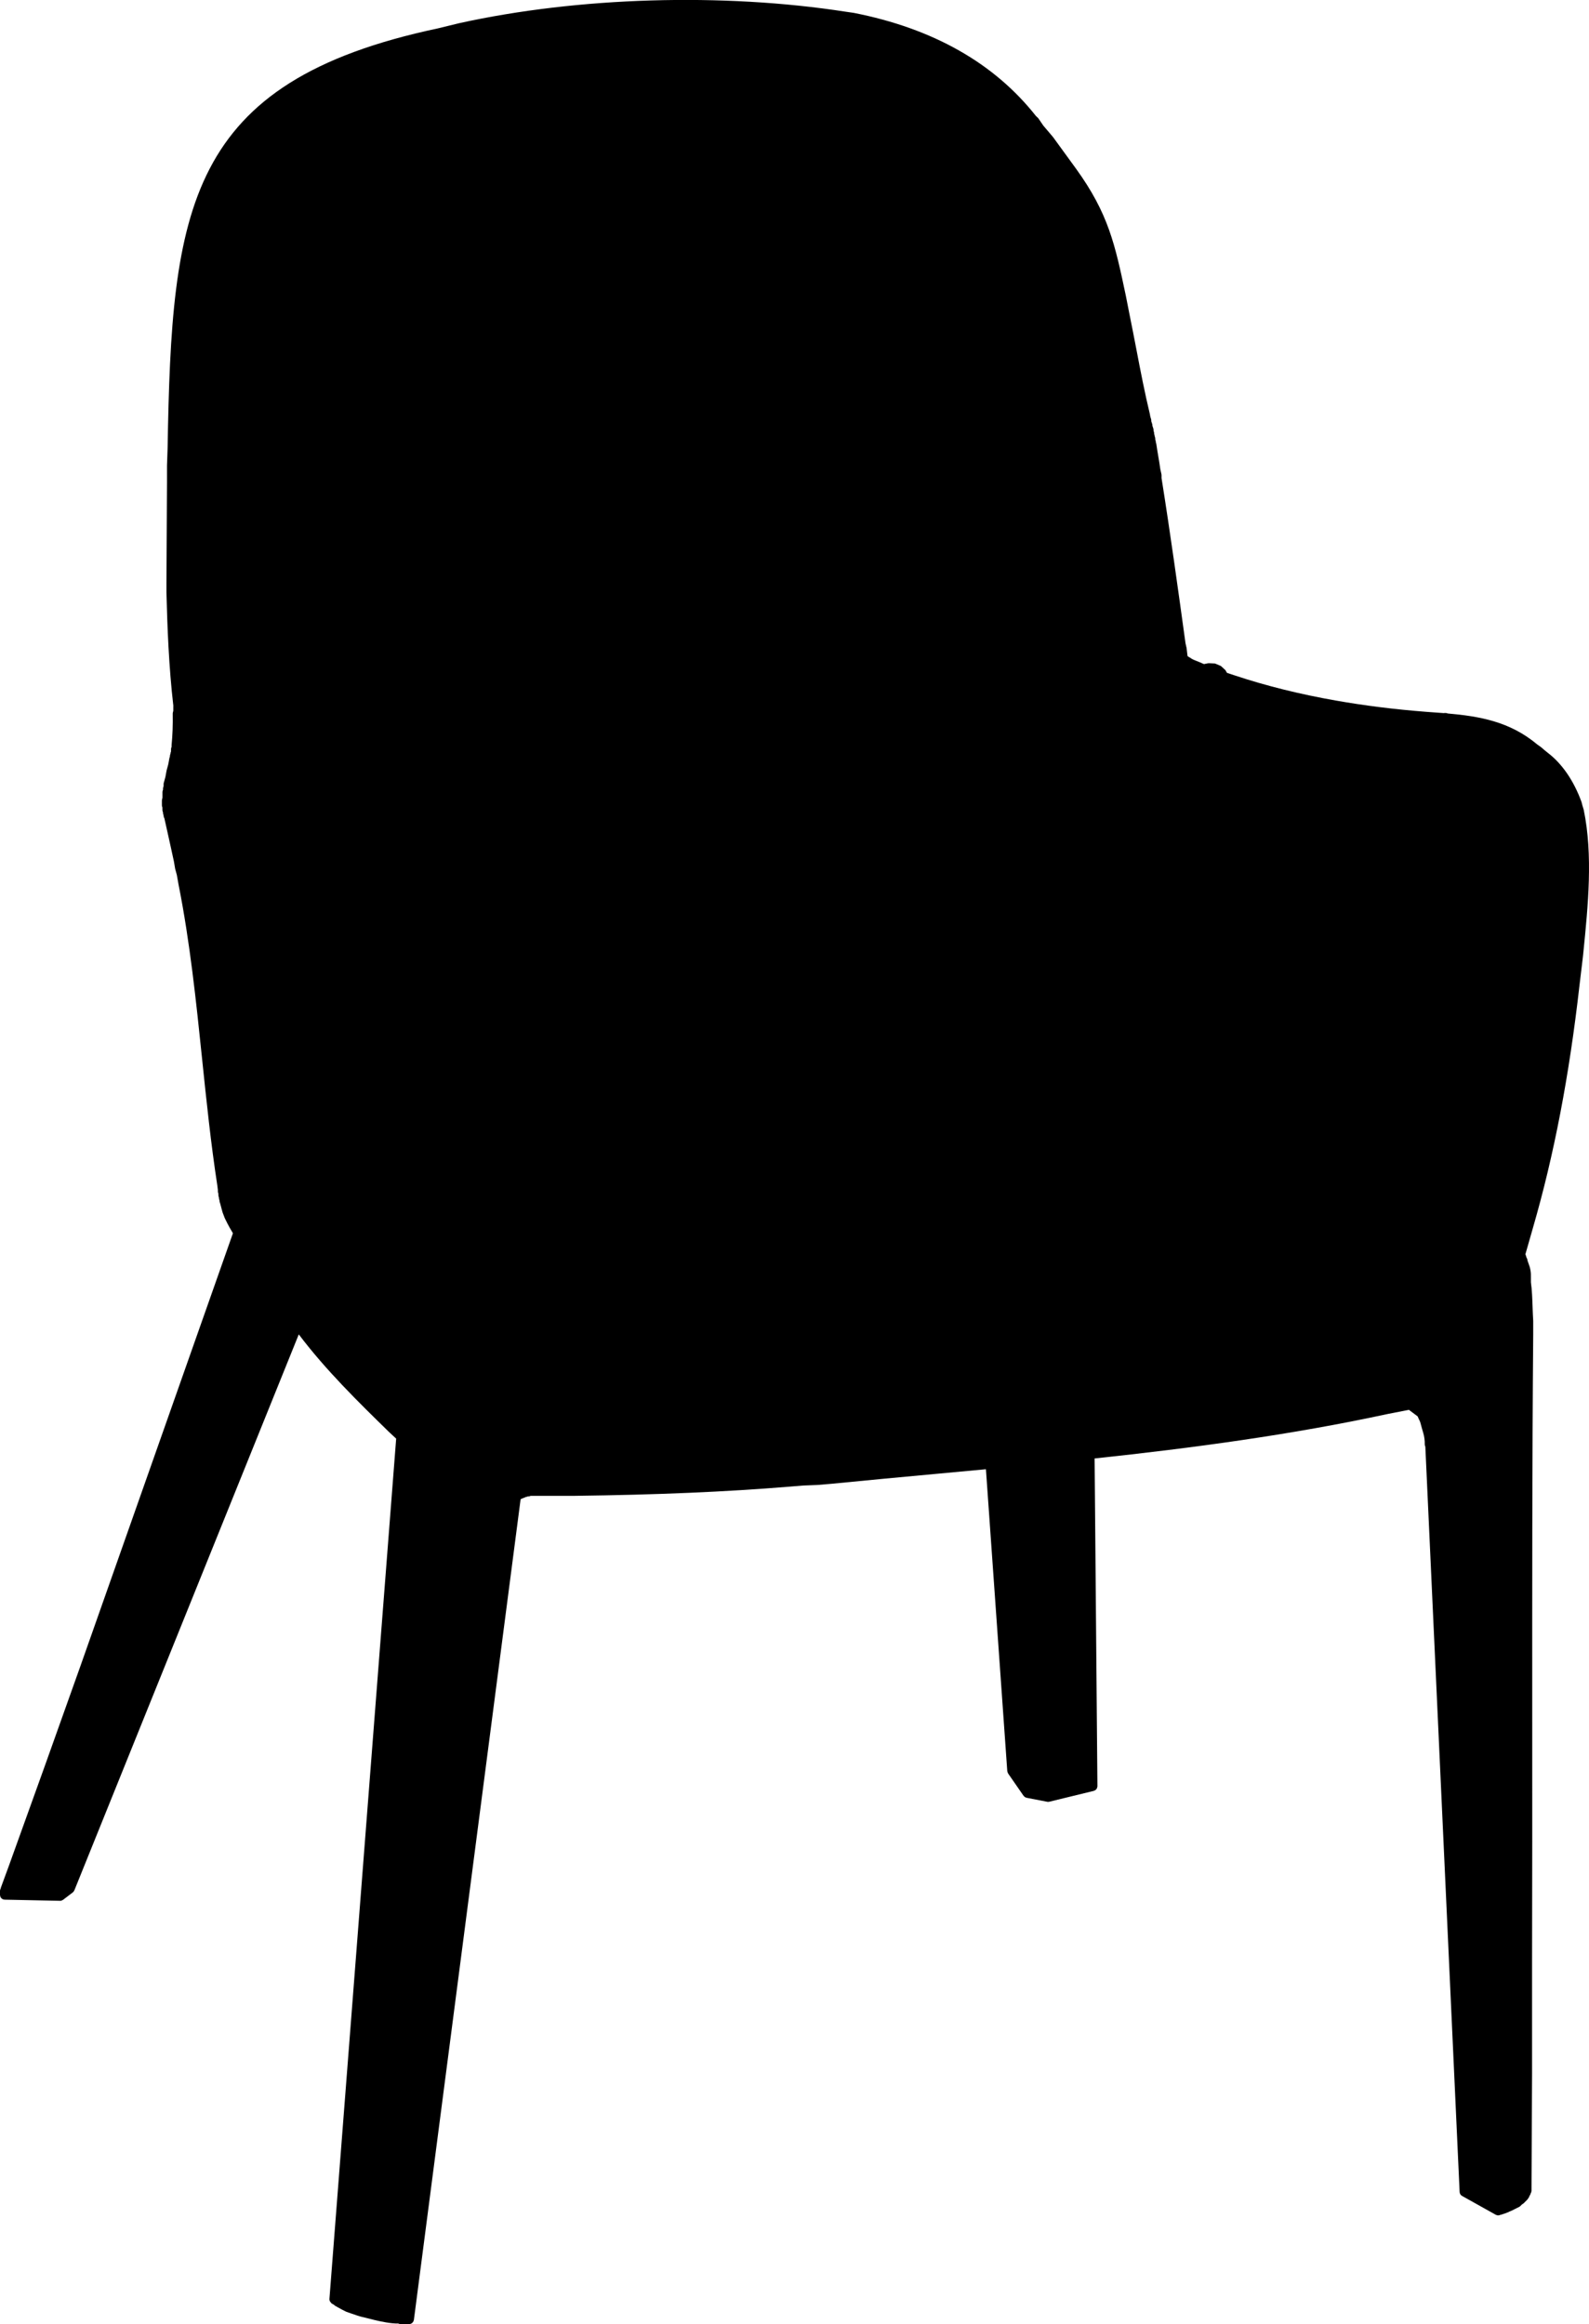 <?xml version="1.0" encoding="utf-8"?>
<!-- Generator: Adobe Illustrator 26.2.0, SVG Export Plug-In . SVG Version: 6.00 Build 0)  -->
<svg version="1.1" id="Visibile__x28_ISO_x29_" xmlns="http://www.w3.org/2000/svg" xmlns:xlink="http://www.w3.org/1999/xlink"
	 x="0px" y="0px" viewBox="0 0 485.25 709.67" style="enable-background:new 0 0 485.25 709.67;" xml:space="preserve">
<path d="M483.64,247.28l-0.45-1.5c0-0.01-0.01-0.02-0.01-0.03c0-0.01,0-0.02,0-0.04l-0.22-0.84c-2.34-6.43-5.88-11.61-10.24-14.96
	l-0.87-0.7l-1.29-1.1l-1.13-0.8c-8.39-7.04-17.72-8.6-27.32-9.45l-0.23-0.08c-0.14-0.05-0.3-0.07-0.45-0.07h-0.35
	c-0.07,0-0.13,0.03-0.2,0.04c-0.11-0.01-0.23-0.02-0.34-0.03l-4.94-0.36c-9.75-0.75-18.92-1.91-27.68-3.45l0,0
	c-10.9-1.92-21.13-4.44-30.83-7.66l-2.4-0.8l-0.46-0.81l-1.38-1.27l-1.81-0.77l-1.91-0.09c-0.05,0-0.09,0.02-0.14,0.03
	c-0.05,0-0.09-0.01-0.14,0l-1.18,0.24l-0.72-0.31c-0.57-0.26-1.05-0.45-1.48-0.62c-0.6-0.23-1.09-0.42-1.72-0.79l-0.04-0.04
	c-0.16-0.16-0.35-0.26-0.54-0.32c-0.06-0.05-0.12-0.1-0.19-0.14l-0.33-0.23l-0.29-2.45l-0.33-1.46
	c-2.25-16.35-4.66-33.73-7.32-50.45v-0.87c0-0.12-0.01-0.24-0.04-0.35l-0.32-1.41c-0.18-1.34-0.41-2.66-0.63-3.99
	c-0.21-1.23-0.42-2.47-0.59-3.7c-0.02-0.16-0.07-0.31-0.14-0.45l-0.02-0.23c0-0.23-0.05-0.45-0.16-0.65l-0.02-0.4
	c0-0.22-0.05-0.45-0.15-0.65l-0.02-0.05c0-0.23-0.05-0.45-0.16-0.65l-0.02-0.39c0-0.18-0.07-0.39-0.17-0.6v-0.28
	c0-0.16-0.03-0.31-0.07-0.46l-0.28-0.82v-0.11c0-0.16-0.03-0.31-0.07-0.46l-0.28-0.82v-0.29c0-0.22-0.05-0.45-0.15-0.65l-0.2-0.75
	c0-0.12-0.01-0.23-0.04-0.34c-1.58-6.54-2.91-13.41-4.18-20.06c-0.69-3.56-1.37-7.12-2.1-10.67l-1.1-5.6
	c-3.29-15.6-5.28-25.02-15.21-38.77l-6.99-9.61c-0.01-0.02-0.03-0.02-0.04-0.04c-0.01-0.02-0.02-0.04-0.03-0.05l-2.92-3.44
	l-1.53-2.24l-0.76-0.74c-12.74-16.12-31.42-26.7-55.61-31.45l-2.43-0.35c-37.61-5.83-81.75-4.51-118.09,3.51l-6.44,1.57
	C56.68,25,52.43,63.86,51.18,136.86L51,142.14v5.05l-0.17,30.74l0,0c0,0,0,0,0,0v3c0.27,10.57,0.71,22.51,2.11,34.63
	c0,0.03-0.02,0.06-0.02,0.09v1.39l-0.13,0.53c-0.03,0.12-0.05,0.25-0.04,0.38c0.06,3.47-0.06,6.56-0.35,9.58v0.53l-0.02,0.04
	c-0.1,0.2-0.15,0.43-0.15,0.65v0.71c-0.11,0.21-0.17,0.45-0.17,0.69v0.01c-0.11,0.21-0.17,0.45-0.17,0.69l-0.02,0.22
	c-0.06,0.12-0.1,0.24-0.13,0.37l-0.35,1.92l-0.52,1.92l-0.35,1.92l-0.48,1.75c-0.05,0.15-0.08,0.3-0.08,0.46v0.64l-0.1,0.3
	c-0.05,0.15-0.08,0.3-0.08,0.46v0.36c-0.11,0.21-0.17,0.45-0.17,0.69v1.74l-0.13,0.53c-0.03,0.11-0.04,0.23-0.04,0.35v1.4
	c0,0.22,0.05,0.45,0.15,0.65l0.02,0.92c0,0.18,0.07,0.4,0.17,0.6v0.27c0,0.18,0.07,0.4,0.17,0.6v0.1c0,0.22,0.05,0.45,0.15,0.65
	l0.1,0.2c0.38,1.62,0.73,3.25,1.09,4.89c0.32,1.46,0.63,2.92,0.95,4.3l0.87,3.99l0.38,2.24l0.51,1.87l0.52,2.92
	c3.49,17.53,5.37,35.66,7.19,53.2c1.32,12.76,2.69,25.95,4.66,38.74l0.16,1.31v0.43c0,0.22,0.05,0.45,0.15,0.65l0.02,0.57
	c0,0.22,0.05,0.45,0.15,0.65l0.02,0.22c0,0.22,0.05,0.45,0.15,0.65l0.02,0.22c0,0.23,0.05,0.45,0.16,0.65l0.03,0.07
	c0.01,0.05,0.01,0.09,0.03,0.13c0.14,0.58,0.27,1.06,0.41,1.55c0.1,0.34,0.2,0.69,0.3,1.09c0.03,0.1,0.06,0.2,0.11,0.29l0.42,1.1
	c0.03,0.1,0.06,0.2,0.11,0.3l0.34,0.69c0.72,1.48,1.44,2.78,2.18,3.99L24.66,508.44c-7.28,20.5-14.56,40.86-21.95,61.29l-2.44,6.64
	c-0.02,0.05-0.01,0.1-0.02,0.14c-0.02,0.06-0.05,0.11-0.05,0.17C0.07,576.89,0,577.14,0,577.39v1.22c0,0.01,0.01,0.03,0.01,0.04
	c0,0.1,0.03,0.2,0.06,0.3c0.02,0.07,0.02,0.15,0.04,0.21c0.01,0.02,0.02,0.03,0.02,0.05c0.04,0.08,0.1,0.15,0.15,0.23
	c0.05,0.06,0.08,0.14,0.13,0.19c0.01,0.01,0.02,0.02,0.04,0.03c0.06,0.06,0.14,0.09,0.21,0.14c0.07,0.05,0.13,0.11,0.21,0.14
	c0.02,0.01,0.04,0.01,0.06,0.02c0.01,0.01,0.02,0.02,0.04,0.02c0.12,0.04,0.24,0.05,0.36,0.06c0.03,0,0.06,0.02,0.09,0.02
	l16.94,0.35c0.01,0,0.02,0,0.03,0c0,0,0,0,0,0l0,0c0,0,0,0,0,0c0.27,0,0.5-0.09,0.72-0.22c0.04-0.02,0.08-0.04,0.12-0.07
	c0.01-0.01,0.03-0.01,0.04-0.02l2.97-2.27c0.2-0.15,0.32-0.35,0.42-0.56c0.01-0.02,0.04-0.03,0.05-0.06l68.53-169.76
	c8.23,10.91,18.27,20.73,27.53,29.78l2.21,2.05l-20.38,262.68c-0.04,0.48,0.18,0.9,0.51,1.19c0.03,0.04,0.05,0.09,0.08,0.13
	c0.12,0.12,0.29,0.22,0.48,0.29c0.08,0.06,0.16,0.11,0.25,0.16l0.32,0.25c0.12,0.12,0.29,0.22,0.48,0.29
	c0.08,0.06,0.16,0.12,0.25,0.16l1.42,0.78c0.11,0.07,0.22,0.13,0.34,0.17l0.71,0.36c0.11,0.07,0.23,0.13,0.35,0.17
	c0.55,0.18,1.06,0.36,1.55,0.54c1.3,0.46,2.53,0.9,4.14,1.24l2.8,0.7c1.81,0.45,5.18,1.16,7.34,1.09l0.04,0.02
	c0.2,0.1,0.43,0.16,0.66,0.16h2.62c0,0,0,0,0,0h0c0.19,0,0.37-0.04,0.54-0.11c0.06-0.03,0.11-0.07,0.17-0.1
	c0.1-0.06,0.2-0.11,0.28-0.19c0.06-0.05,0.09-0.12,0.14-0.18c0.06-0.08,0.13-0.16,0.17-0.25c0.04-0.07,0.05-0.15,0.08-0.23
	c0.02-0.07,0.06-0.13,0.07-0.21l32.59-250.58c0.04-0.02,0.07-0.04,0.12-0.08c0.07-0.02,0.14-0.05,0.21-0.08l0.35-0.17
	c0.02-0.01,0.04-0.02,0.06-0.04c0.22-0.03,0.43-0.11,0.62-0.23l0.25-0.11c0.18,0,0.4-0.07,0.6-0.18h0.27c0.18,0,0.39-0.07,0.6-0.17
	h13.57c25.19-0.32,45.98-1.21,65.43-2.8l4.13-0.34l4.43-0.18l4.21-0.35c11.02-1.09,22.07-2.12,33.14-3.14
	c4.68-0.43,9.39-0.87,14.11-1.31l6.52,92.18c0,0.04,0.02,0.06,0.03,0.1c0.01,0.09,0.04,0.16,0.07,0.25c0.03,0.1,0.07,0.2,0.12,0.29
	c0.02,0.03,0.02,0.06,0.04,0.09l4.7,6.79c0,0,0,0.01,0.01,0.01l0.01,0.01c0.01,0.01,0.02,0.01,0.02,0.02
	c0.02,0.03,0.06,0.05,0.08,0.08c0.06,0.07,0.12,0.14,0.2,0.2c0.06,0.05,0.11,0.09,0.18,0.12c0.04,0.02,0.07,0.04,0.11,0.06
	c0.06,0.03,0.13,0.05,0.2,0.07c0.05,0.01,0.08,0.04,0.13,0.05l6.29,1.22c0.09,0.02,0.18,0.02,0.28,0.03l0,0c0,0,0,0,0,0h0l0,0
	c0.02,0,0.04,0,0.06,0c0.02,0,0.03-0.01,0.04-0.01c0.08-0.01,0.16-0.01,0.24-0.03l13.62-3.32c0.04-0.01,0.07-0.04,0.11-0.05
	c0.1-0.03,0.19-0.08,0.27-0.13c0.08-0.05,0.15-0.09,0.22-0.15c0.07-0.06,0.13-0.13,0.18-0.2c0.06-0.08,0.11-0.15,0.15-0.23
	c0.04-0.08,0.07-0.17,0.09-0.25c0.03-0.09,0.05-0.18,0.06-0.28c0-0.04,0.02-0.08,0.02-0.12l-0.86-100.09
	c29.98-3.2,60.1-7.23,89.45-13.57l6.53-1.28l2.67,2l0.32,0.74c0.04,0.12,0.09,0.23,0.16,0.33c0.25,0.39,0.45,1.15,0.62,1.82
	c0.09,0.34,0.17,0.67,0.27,0.99l0.35,1.21c0.29,0.9,0.5,2.45,0.45,3.31c-0.01,0.19,0.01,0.37,0.07,0.55l0.11,0.33l10.47,227.55
	c0.02,0.5,0.3,0.96,0.74,1.2l10.3,5.76c0.02,0.01,0.05,0.01,0.07,0.02c0.2,0.1,0.41,0.17,0.64,0.17c0.01,0,0.02,0,0.03,0
	c0.21,0,0.41-0.06,0.59-0.14c0.01,0,0.02,0,0.02-0.01l0.05-0.02c0.18,0,0.4-0.07,0.61-0.18c0.16-0.02,0.34-0.08,0.52-0.17
	c0.18-0.02,0.39-0.1,0.59-0.2c0.11-0.03,0.22-0.07,0.33-0.12l0.11-0.05c0.2-0.05,0.42-0.16,0.61-0.28c0.53-0.18,1.05-0.45,1.52-0.7
	c0.24-0.12,0.47-0.24,0.74-0.37l0.7-0.35c0.14-0.07,0.26-0.16,0.38-0.27l0.53-0.53l0.13-0.07c0.14-0.07,0.27-0.16,0.38-0.28
	l1.05-1.05c0.11-0.11,0.2-0.24,0.28-0.38l0.07-0.13c0.17-0.17,0.3-0.44,0.37-0.72c0.16-0.17,0.29-0.45,0.35-0.72l0.08-0.16
	c0.1-0.2,0.16-0.43,0.16-0.65v-0.86l0.17-34.77v-34.76c0.07-24.25,0.06-48.54,0.05-72.83c-0.01-38.83-0.03-78.99,0.3-118.42l0-3.94
	c-0.09-1.42-0.14-2.84-0.19-4.26c-0.09-2.52-0.17-5.12-0.51-7.52v-1.4l0,0c0.06-1.65-0.15-2.92-0.77-4.48l-0.25-0.71l-0.02-0.05
	c0-0.23-0.05-0.45-0.16-0.65l-0.18-0.35c-0.01-0.01-0.01-0.02-0.02-0.03v-0.01c0-0.2-0.09-0.44-0.21-0.67
	c-0.01-0.05-0.03-0.09-0.04-0.14l-0.03-0.1l2.32-8.12c6.42-22.14,11.06-46.33,14.19-73.94l1.05-8.76l0.17-1.67
	C484.94,276.71,486.51,261.12,483.64,247.28z"/>
</svg>
